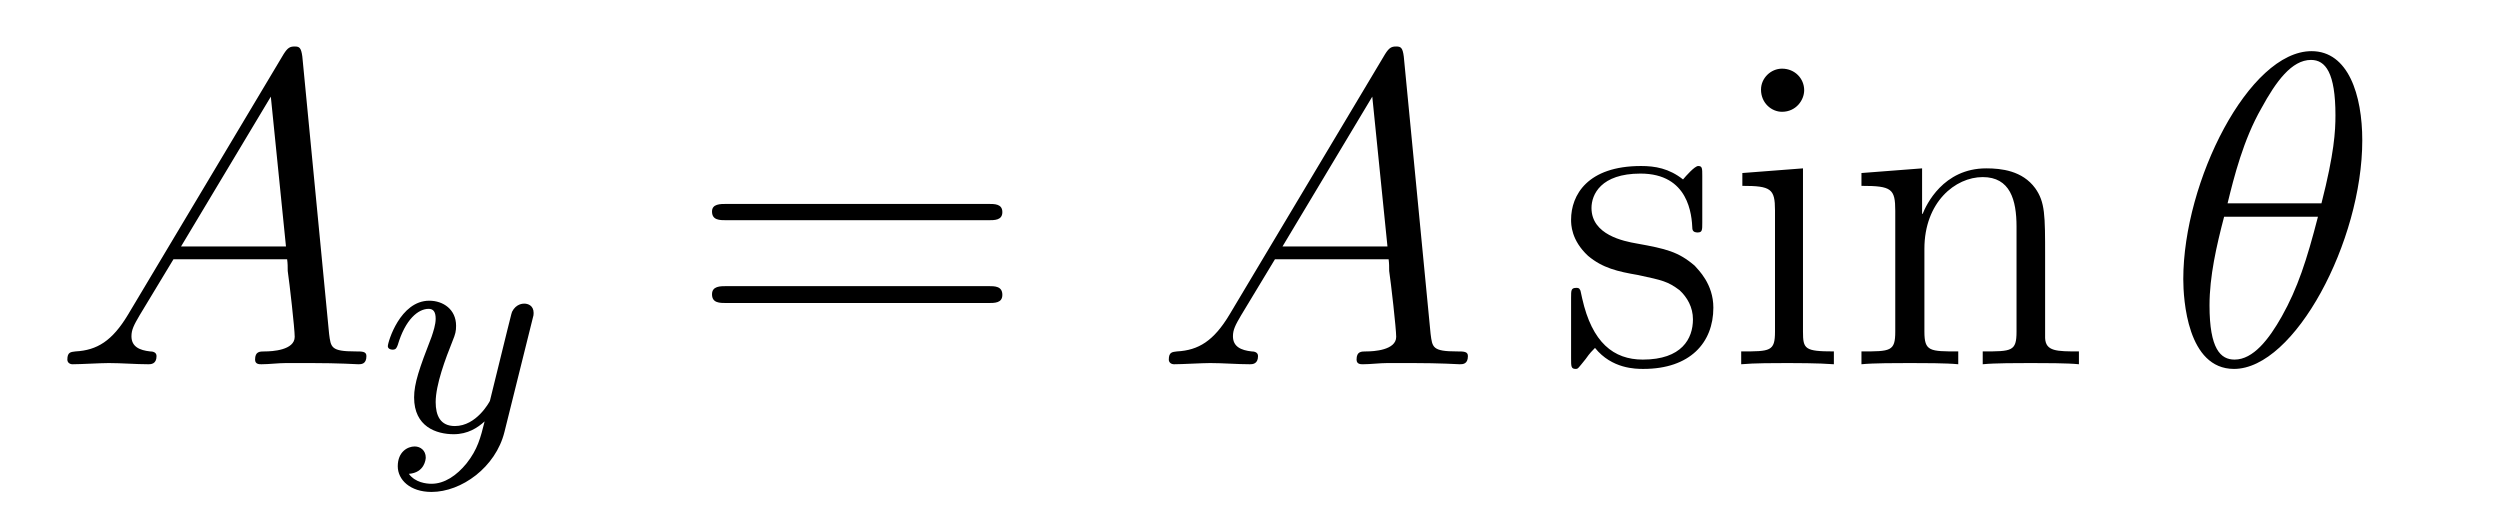 <?xml version='1.0'?>
<!-- This file was generated by dvisvgm 1.9.2 -->
<svg height='14pt' version='1.1' viewBox='0 -14 67 14' width='67pt' xmlns='http://www.w3.org/2000/svg' xmlns:xlink='http://www.w3.org/1999/xlink'>
<g id='page1'>
<g transform='matrix(1 0 0 1 -127 650)'>
<path d='M130.43 -655.566C130.008 -654.863 129.602 -654.613 129.023 -654.582C128.898 -654.566 128.805 -654.566 128.805 -654.363C128.805 -654.285 128.867 -654.238 128.945 -654.238C129.164 -654.238 129.695 -654.27 129.914 -654.27C130.258 -654.27 130.633 -654.238 130.977 -654.238C131.039 -654.238 131.195 -654.238 131.195 -654.457C131.195 -654.566 131.086 -654.582 131.023 -654.582C130.742 -654.613 130.523 -654.707 130.523 -654.988C130.523 -655.16 130.586 -655.285 130.742 -655.551L131.648 -657.051H134.695C134.711 -656.941 134.711 -656.848 134.711 -656.738C134.758 -656.426 134.898 -655.191 134.898 -654.973C134.898 -654.613 134.289 -654.582 134.102 -654.582C133.961 -654.582 133.836 -654.582 133.836 -654.363C133.836 -654.238 133.945 -654.238 134.008 -654.238C134.211 -654.238 134.461 -654.27 134.664 -654.27H135.336C136.07 -654.27 136.586 -654.238 136.602 -654.238C136.68 -654.238 136.82 -654.238 136.82 -654.457C136.82 -654.582 136.711 -654.582 136.523 -654.582C135.867 -654.582 135.867 -654.691 135.82 -655.051L135.102 -662.488C135.07 -662.723 135.023 -662.754 134.898 -662.754C134.773 -662.754 134.711 -662.723 134.602 -662.551L130.43 -655.566ZM131.852 -657.395L134.258 -661.41L134.664 -657.395H131.852ZM137.156 -654.238' fill-rule='evenodd'/>
<path d='M141.27 -655.441C141.301 -655.551 141.301 -655.566 141.301 -655.613C141.301 -655.816 141.144 -655.863 141.051 -655.863C141.02 -655.863 140.832 -655.863 140.723 -655.644C140.707 -655.613 140.645 -655.332 140.598 -655.16L140.129 -653.254C140.113 -653.223 139.77 -652.582 139.191 -652.582C138.801 -652.582 138.676 -652.863 138.676 -653.223C138.676 -653.691 138.941 -654.395 139.129 -654.863C139.207 -655.051 139.223 -655.129 139.223 -655.269C139.223 -655.707 138.879 -655.941 138.504 -655.941C137.723 -655.941 137.394 -654.832 137.394 -654.723C137.394 -654.66 137.457 -654.629 137.52 -654.629C137.613 -654.629 137.629 -654.676 137.66 -654.754C137.863 -655.441 138.207 -655.723 138.488 -655.723C138.613 -655.723 138.676 -655.644 138.676 -655.457C138.676 -655.301 138.613 -655.113 138.566 -654.973C138.238 -654.129 138.098 -653.723 138.098 -653.348C138.098 -652.566 138.691 -652.363 139.16 -652.363C139.535 -652.363 139.801 -652.535 139.988 -652.707C139.879 -652.269 139.801 -651.957 139.504 -651.582C139.238 -651.254 138.91 -651.035 138.566 -651.035C138.426 -651.035 138.129 -651.066 137.957 -651.301C138.379 -651.332 138.41 -651.691 138.41 -651.738C138.41 -651.926 138.27 -652.035 138.113 -652.035C137.926 -652.035 137.66 -651.894 137.66 -651.504C137.66 -651.144 137.988 -650.816 138.566 -650.816C139.363 -650.816 140.285 -651.473 140.52 -652.426L141.27 -655.441ZM141.359 -652.441' fill-rule='evenodd'/>
<path d='M153.488 -658.098C153.66 -658.098 153.863 -658.098 153.863 -658.316C153.863 -658.535 153.66 -658.535 153.488 -658.535H146.473C146.301 -658.535 146.082 -658.535 146.082 -658.332C146.082 -658.098 146.285 -658.098 146.473 -658.098H153.488ZM153.488 -655.879C153.66 -655.879 153.863 -655.879 153.863 -656.098C153.863 -656.332 153.66 -656.332 153.488 -656.332H146.473C146.301 -656.332 146.082 -656.332 146.082 -656.113C146.082 -655.879 146.285 -655.879 146.473 -655.879H153.488ZM154.559 -654.238' fill-rule='evenodd'/>
<path d='M159.949 -655.566C159.527 -654.863 159.121 -654.613 158.543 -654.582C158.418 -654.566 158.324 -654.566 158.324 -654.363C158.324 -654.285 158.387 -654.238 158.465 -654.238C158.684 -654.238 159.215 -654.27 159.434 -654.27C159.777 -654.27 160.152 -654.238 160.496 -654.238C160.559 -654.238 160.715 -654.238 160.715 -654.457C160.715 -654.566 160.605 -654.582 160.543 -654.582C160.262 -654.613 160.043 -654.707 160.043 -654.988C160.043 -655.16 160.105 -655.285 160.262 -655.551L161.168 -657.051H164.215C164.23 -656.941 164.23 -656.848 164.23 -656.738C164.277 -656.426 164.418 -655.191 164.418 -654.973C164.418 -654.613 163.809 -654.582 163.621 -654.582C163.48 -654.582 163.356 -654.582 163.356 -654.363C163.356 -654.238 163.465 -654.238 163.527 -654.238C163.731 -654.238 163.98 -654.27 164.184 -654.27H164.856C165.59 -654.27 166.105 -654.238 166.121 -654.238C166.199 -654.238 166.34 -654.238 166.34 -654.457C166.34 -654.582 166.23 -654.582 166.043 -654.582C165.387 -654.582 165.387 -654.691 165.34 -655.051L164.621 -662.488C164.59 -662.723 164.543 -662.754 164.418 -662.754C164.293 -662.754 164.23 -662.723 164.121 -662.551L159.949 -655.566ZM161.371 -657.395L163.777 -661.41L164.184 -657.395H161.371ZM166.676 -654.238' fill-rule='evenodd'/>
<path d='M172.621 -659.285C172.621 -659.488 172.621 -659.551 172.512 -659.551C172.418 -659.551 172.184 -659.285 172.105 -659.191C171.73 -659.488 171.355 -659.551 170.98 -659.551C169.543 -659.551 169.105 -658.77 169.105 -658.113C169.105 -657.988 169.105 -657.566 169.559 -657.144C169.949 -656.816 170.355 -656.723 170.902 -656.629C171.559 -656.488 171.699 -656.457 172.012 -656.223C172.215 -656.035 172.371 -655.77 172.371 -655.441C172.371 -654.926 172.074 -654.363 171.027 -654.363C170.246 -654.363 169.668 -654.816 169.402 -656.004C169.356 -656.223 169.356 -656.223 169.34 -656.238C169.324 -656.285 169.277 -656.285 169.246 -656.285C169.105 -656.285 169.105 -656.223 169.105 -656.019V-654.395C169.105 -654.176 169.105 -654.113 169.23 -654.113C169.293 -654.113 169.293 -654.129 169.496 -654.379C169.559 -654.457 169.559 -654.488 169.746 -654.676C170.199 -654.113 170.84 -654.113 171.043 -654.113C172.293 -654.113 172.918 -654.816 172.918 -655.754C172.918 -656.394 172.512 -656.769 172.418 -656.879C171.981 -657.254 171.652 -657.332 170.871 -657.473C170.512 -657.535 169.652 -657.707 169.652 -658.426C169.652 -658.785 169.902 -659.348 170.965 -659.348C172.262 -659.348 172.34 -658.238 172.356 -657.863C172.371 -657.77 172.465 -657.77 172.496 -657.77C172.621 -657.77 172.621 -657.832 172.621 -658.035V-659.285ZM175.352 -661.582C175.352 -661.895 175.102 -662.16 174.758 -662.16C174.461 -662.16 174.195 -661.91 174.195 -661.598C174.195 -661.238 174.477 -661.004 174.758 -661.004C175.133 -661.004 175.352 -661.316 175.352 -661.582ZM173.695 -659.363V-659.019C174.461 -659.019 174.57 -658.941 174.57 -658.363V-655.113C174.57 -654.582 174.445 -654.582 173.664 -654.582V-654.238C174.008 -654.27 174.57 -654.27 174.914 -654.27C175.055 -654.27 175.742 -654.27 176.148 -654.238V-654.582C175.367 -654.582 175.32 -654.645 175.32 -655.113V-659.488L173.695 -659.363ZM181.809 -657.129C181.809 -658.238 181.809 -658.582 181.543 -658.957C181.199 -659.426 180.637 -659.488 180.231 -659.488C179.074 -659.488 178.621 -658.504 178.527 -658.269H178.512V-659.488L176.887 -659.363V-659.019C177.699 -659.019 177.793 -658.941 177.793 -658.348V-655.113C177.793 -654.582 177.668 -654.582 176.887 -654.582V-654.238C177.199 -654.27 177.84 -654.27 178.184 -654.27C178.527 -654.27 179.168 -654.27 179.481 -654.238V-654.582C178.715 -654.582 178.574 -654.582 178.574 -655.113V-657.332C178.574 -658.582 179.402 -659.254 180.137 -659.254C180.871 -659.254 181.043 -658.644 181.043 -657.926V-655.113C181.043 -654.582 180.918 -654.582 180.137 -654.582V-654.238C180.449 -654.27 181.09 -654.27 181.418 -654.27C181.762 -654.27 182.418 -654.27 182.715 -654.238V-654.582C182.121 -654.582 181.824 -654.582 181.809 -654.941V-657.129ZM182.988 -654.238' fill-rule='evenodd'/>
<path d='M190.309 -660.238C190.309 -661.457 189.934 -662.629 188.949 -662.629C187.277 -662.629 185.512 -659.145 185.512 -656.52C185.512 -655.973 185.621 -654.113 186.871 -654.113C188.496 -654.113 190.309 -657.535 190.309 -660.238ZM186.699 -658.551C186.871 -659.254 187.121 -660.254 187.605 -661.098C187.996 -661.816 188.418 -662.394 188.934 -662.394C189.324 -662.394 189.59 -662.051 189.59 -660.91C189.59 -660.488 189.559 -659.895 189.215 -658.551H186.699ZM189.121 -658.191C188.824 -657.035 188.574 -656.27 188.152 -655.52C187.809 -654.91 187.387 -654.363 186.887 -654.363C186.512 -654.363 186.215 -654.645 186.215 -655.816C186.215 -656.598 186.402 -657.41 186.606 -658.191H189.121ZM190.426 -654.238' fill-rule='evenodd'/>
</g>
</g>
</svg>
